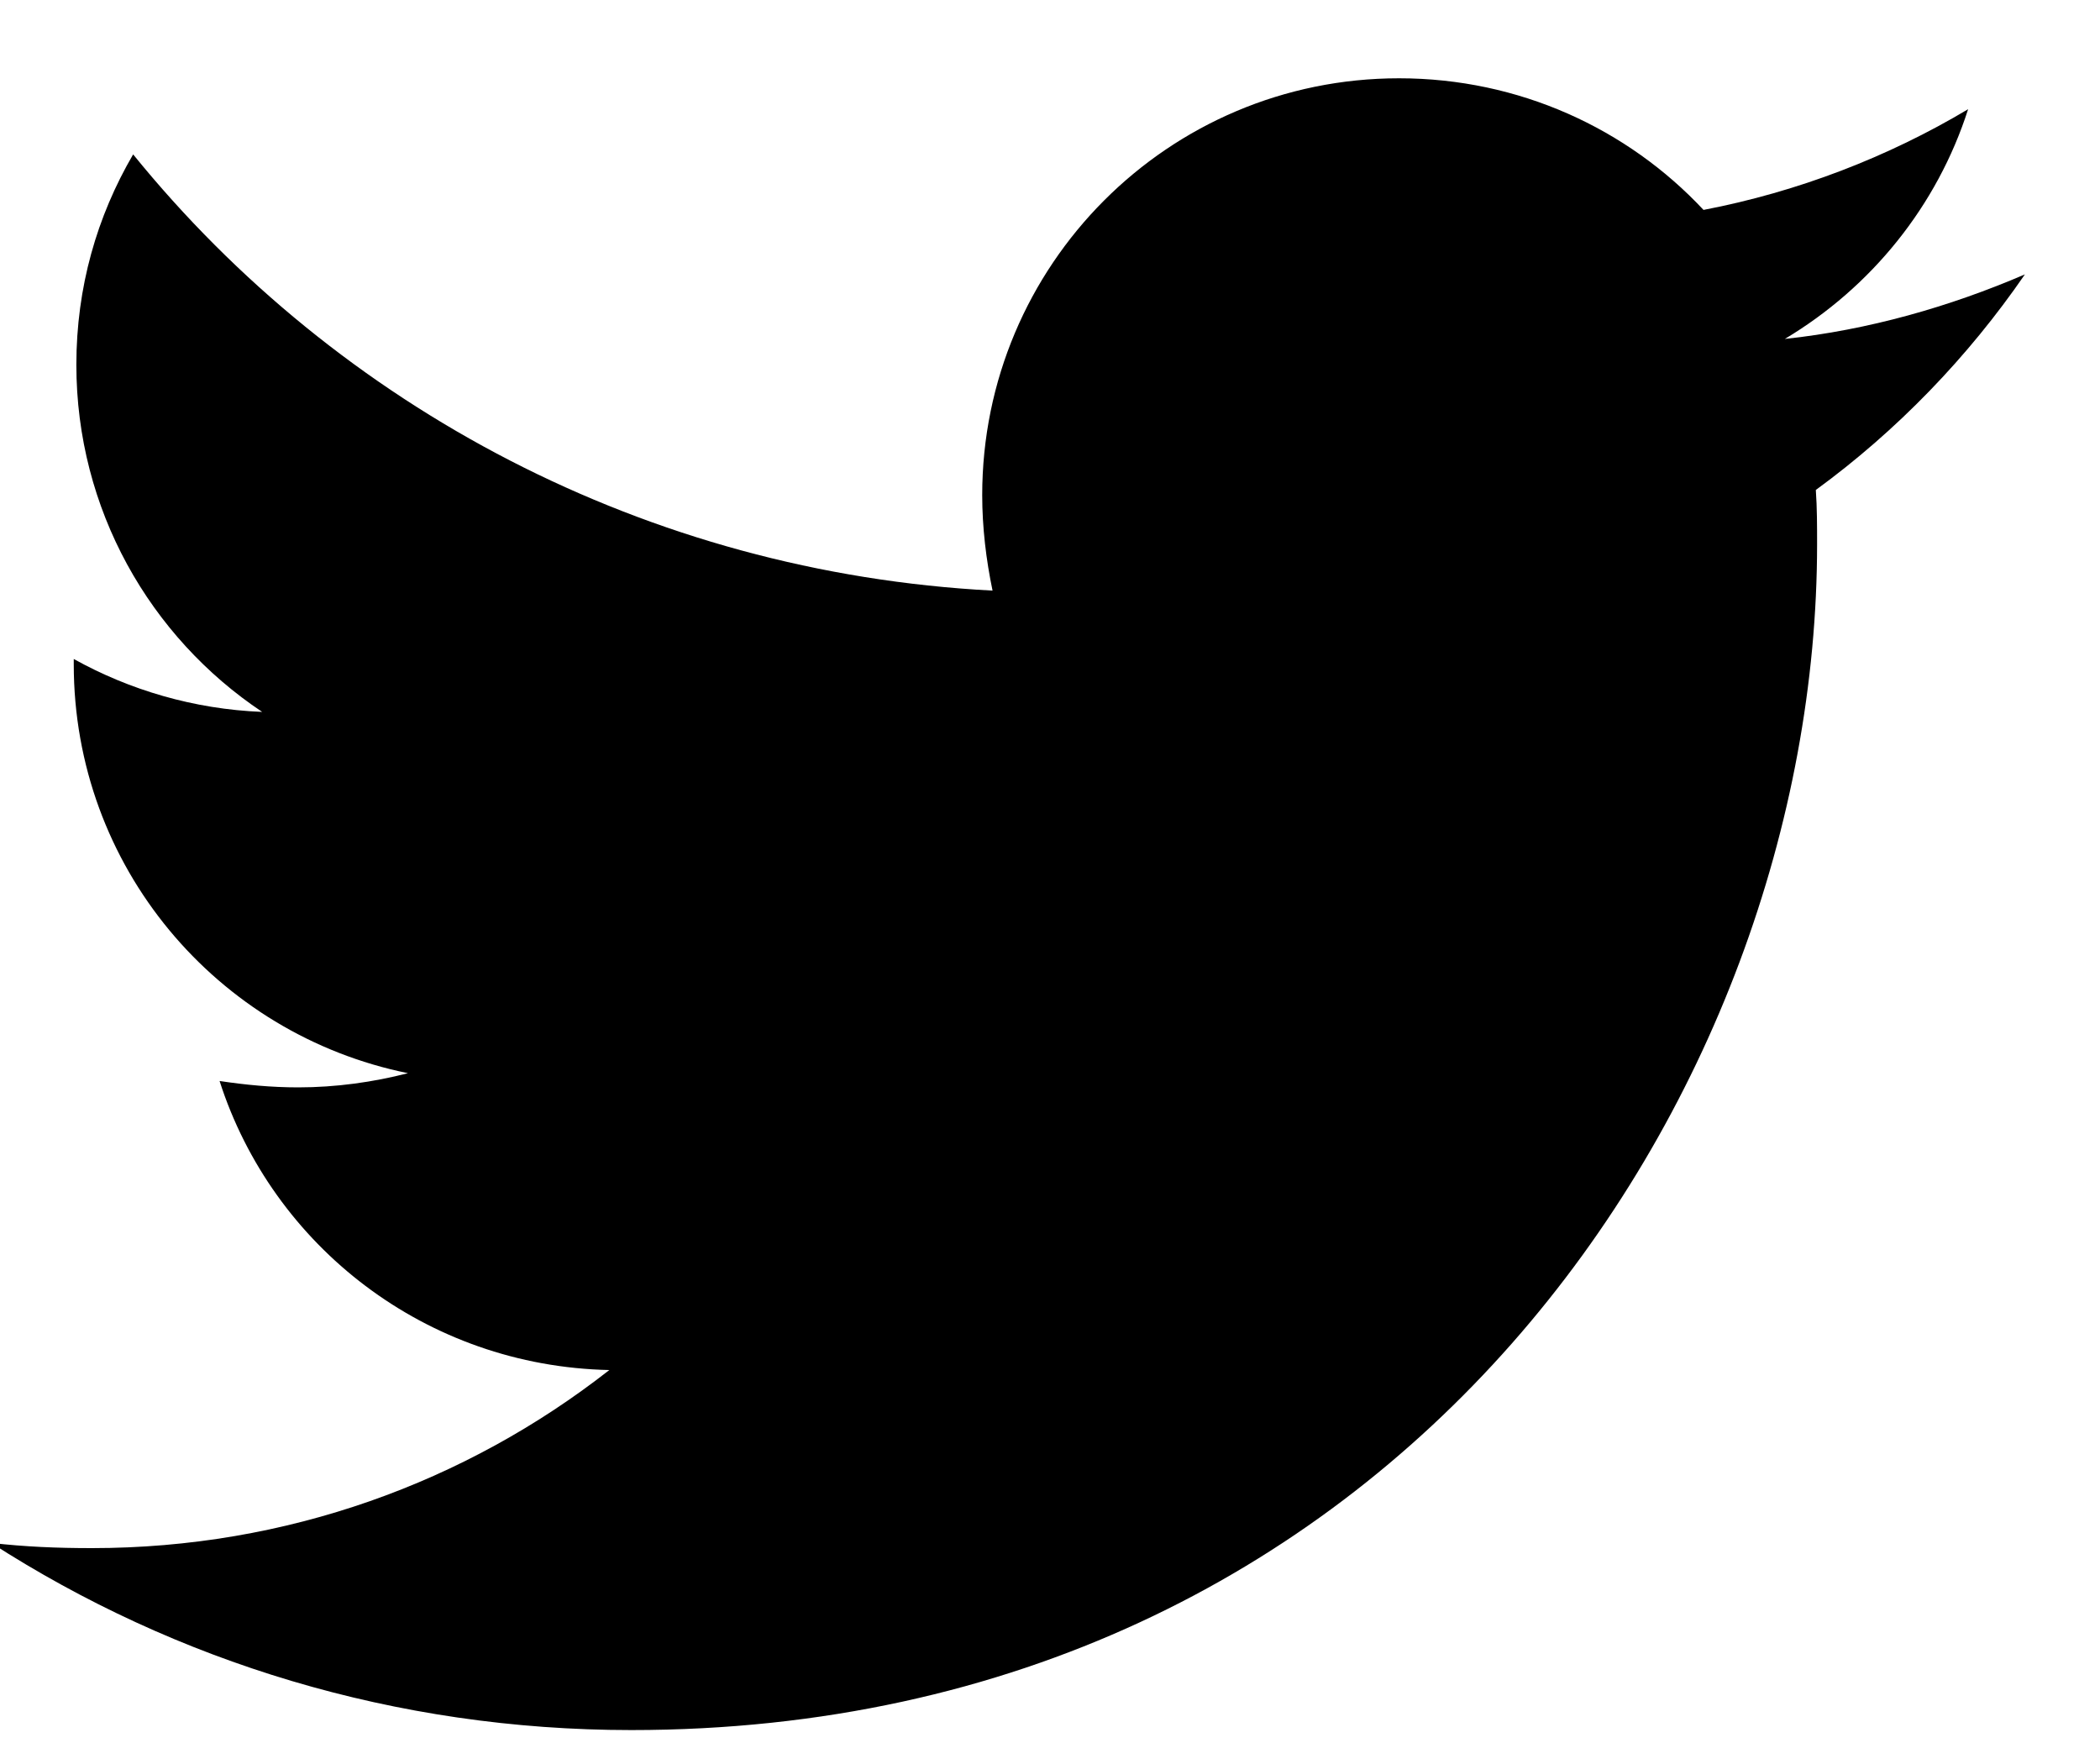 <?xml version="1.0" encoding="UTF-8" standalone="no"?>
<svg width="25px" height="21px" viewBox="0 0 25 21" version="1.1" xmlns="http://www.w3.org/2000/svg" xmlns:xlink="http://www.w3.org/1999/xlink">
    <!-- Generator: Sketch 41.2 (35397) - http://www.bohemiancoding.com/sketch -->
    <title>icon_tw</title>
    <desc>Created with Sketch.</desc>
    <defs></defs>
    <g id="Page-1" stroke="none" stroke-width="1" fill="none" fill-rule="evenodd">
        <g id="home" transform="translate(-1038, -430)">
            <g id="icon_tw" transform="translate(1037, 427)">
                <polygon id="Stroke-1" stroke-opacity="0.008" stroke="#000000" stroke-width="1.33333335e-11" points="0 0 26 0 26 27.529 0 27.529"></polygon>
                <path d="M25.105,6.268 C24.429,7.251 23.584,8.127 22.617,8.833 C22.632,9.048 22.632,9.264 22.632,9.478 C22.632,16.038 17.64,23.596 8.515,23.596 C5.704,23.596 3.091,22.782 0.895,21.368 C1.294,21.414 1.679,21.43 2.093,21.43 C4.413,21.43 6.548,20.646 8.254,19.31 C6.072,19.264 4.245,17.835 3.614,15.869 C3.922,15.915 4.229,15.945 4.551,15.945 C4.997,15.945 5.442,15.883 5.857,15.776 C3.584,15.315 1.878,13.318 1.878,10.907 L1.878,10.845 C2.539,11.213 3.307,11.443 4.121,11.475 C2.785,10.584 1.909,9.063 1.909,7.342 C1.909,6.42 2.154,5.576 2.585,4.838 C5.027,7.849 8.7,9.816 12.816,10.031 C12.739,9.662 12.693,9.277 12.693,8.894 C12.693,6.16 14.905,3.932 17.655,3.932 C19.084,3.932 20.375,4.531 21.28,5.499 C22.402,5.284 23.477,4.869 24.43,4.3 C24.061,5.453 23.277,6.42 22.248,7.035 C23.247,6.928 24.214,6.65 25.105,6.267 L25.105,6.268 Z" id="Fill-2" fill="#000000"></path>
            </g>
        </g>
    </g>
</svg>